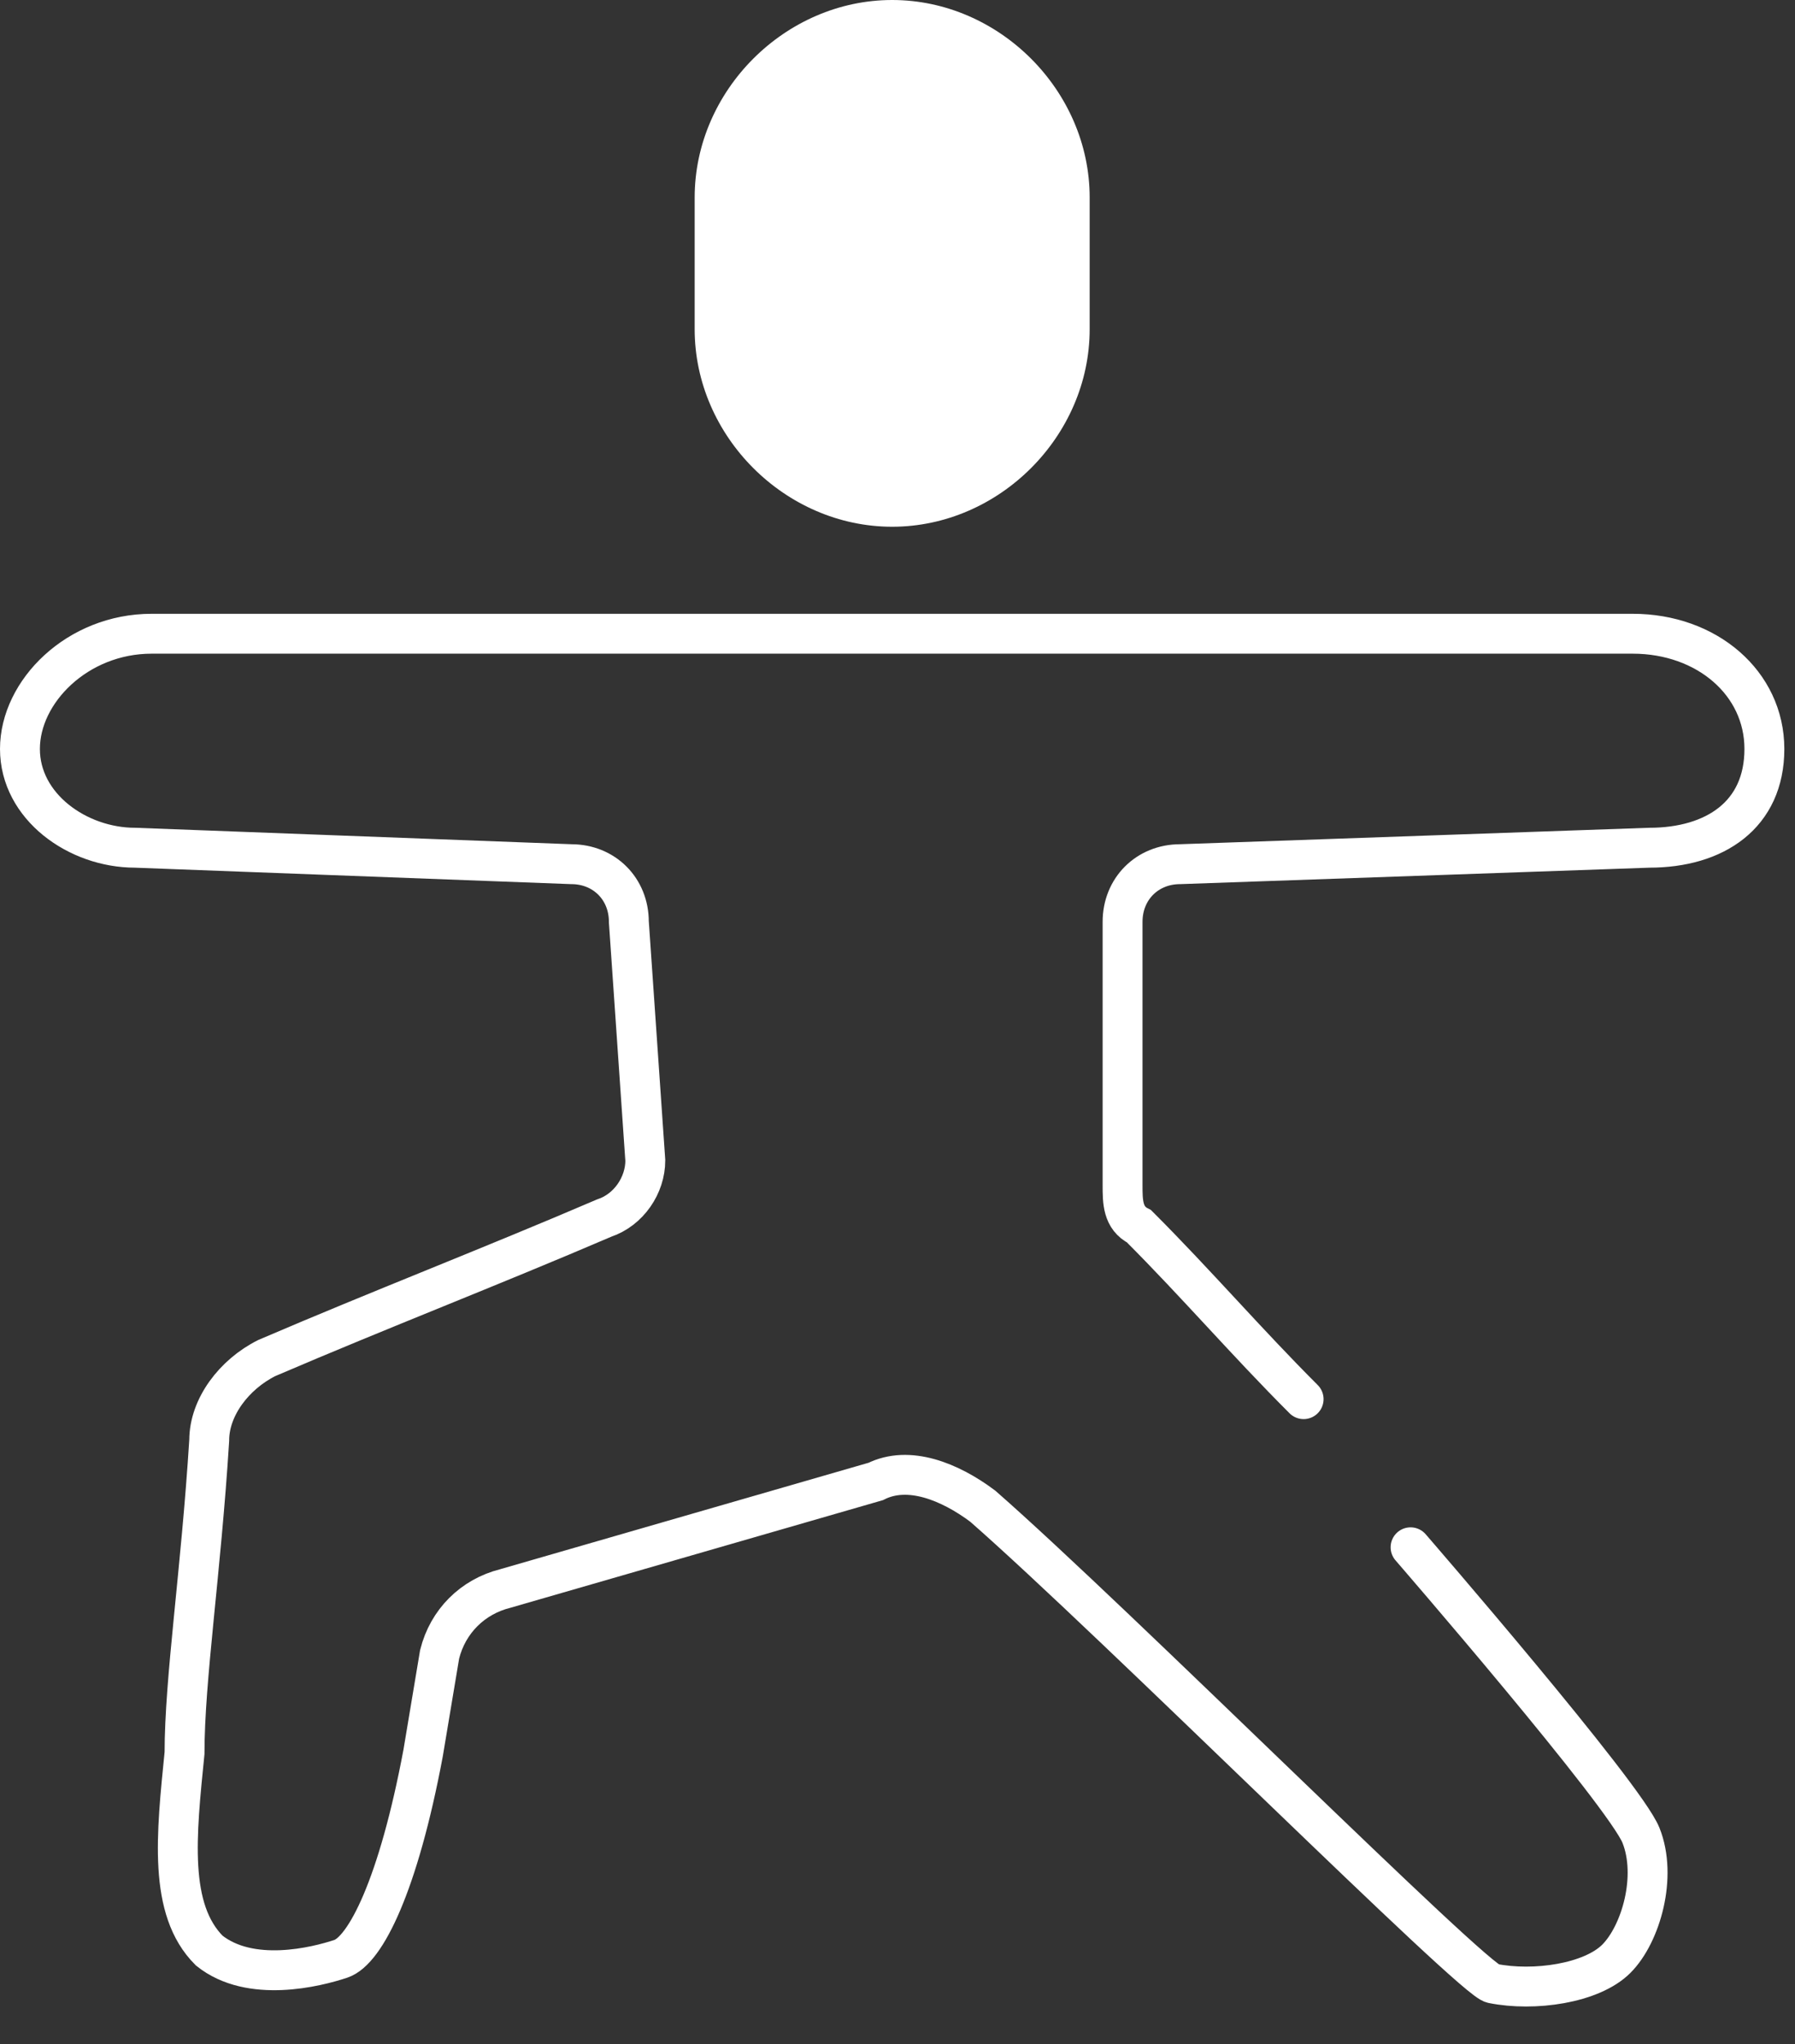 <?xml version="1.0" encoding="UTF-8"?>
<svg xmlns="http://www.w3.org/2000/svg" width="36" height="41" viewBox="0 0 36 41" fill="none">
  <rect x="0" y="0" width="36" height="41" fill="#333333" stroke="none"/>
  <path d="M17.893 10.565C15.748 10.565 13.932 8.749 13.932 6.603V3.962C13.932 1.816 15.748 0 17.893 0C20.039 0 21.854 1.816 21.854 3.962V6.603C21.854 8.749 20.039 10.565 17.893 10.565Z" fill="white"></path>
  <path d="M28.29 31.034C28.29 31.034 32.581 35.987 32.911 36.812C33.241 37.637 32.911 38.793 32.416 39.288C31.921 39.783 30.766 39.948 29.94 39.783C29.61 39.783 22.349 32.52 19.709 30.209C19.048 29.714 18.223 29.384 17.563 29.714L10.137 31.86C9.477 32.025 8.982 32.52 8.817 33.18L8.486 35.161C7.991 37.802 7.331 39.123 6.836 39.288C6.341 39.453 5.021 39.783 4.196 39.123C3.371 38.298 3.536 36.812 3.701 35.161C3.701 33.675 4.031 31.529 4.196 28.888C4.196 28.228 4.691 27.568 5.351 27.238C7.661 26.247 9.807 25.422 12.117 24.431C12.612 24.266 12.942 23.771 12.942 23.276L12.612 18.489C12.612 17.828 12.117 17.333 11.457 17.333L2.71 17.003C1.555 17.003 0.4 16.177 0.4 15.022C0.4 13.867 1.555 12.711 3.04 12.711H32.746C34.231 12.711 35.386 13.701 35.386 15.022C35.386 16.343 34.396 17.003 33.076 17.003L23.669 17.333C23.009 17.333 22.514 17.828 22.514 18.489V23.771C22.514 24.101 22.514 24.431 22.844 24.596C23.999 25.752 24.989 26.907 26.145 28.063" stroke="white" stroke-width="0.8" stroke-miterlimit="10" stroke-linecap="round"></path>
</svg>
